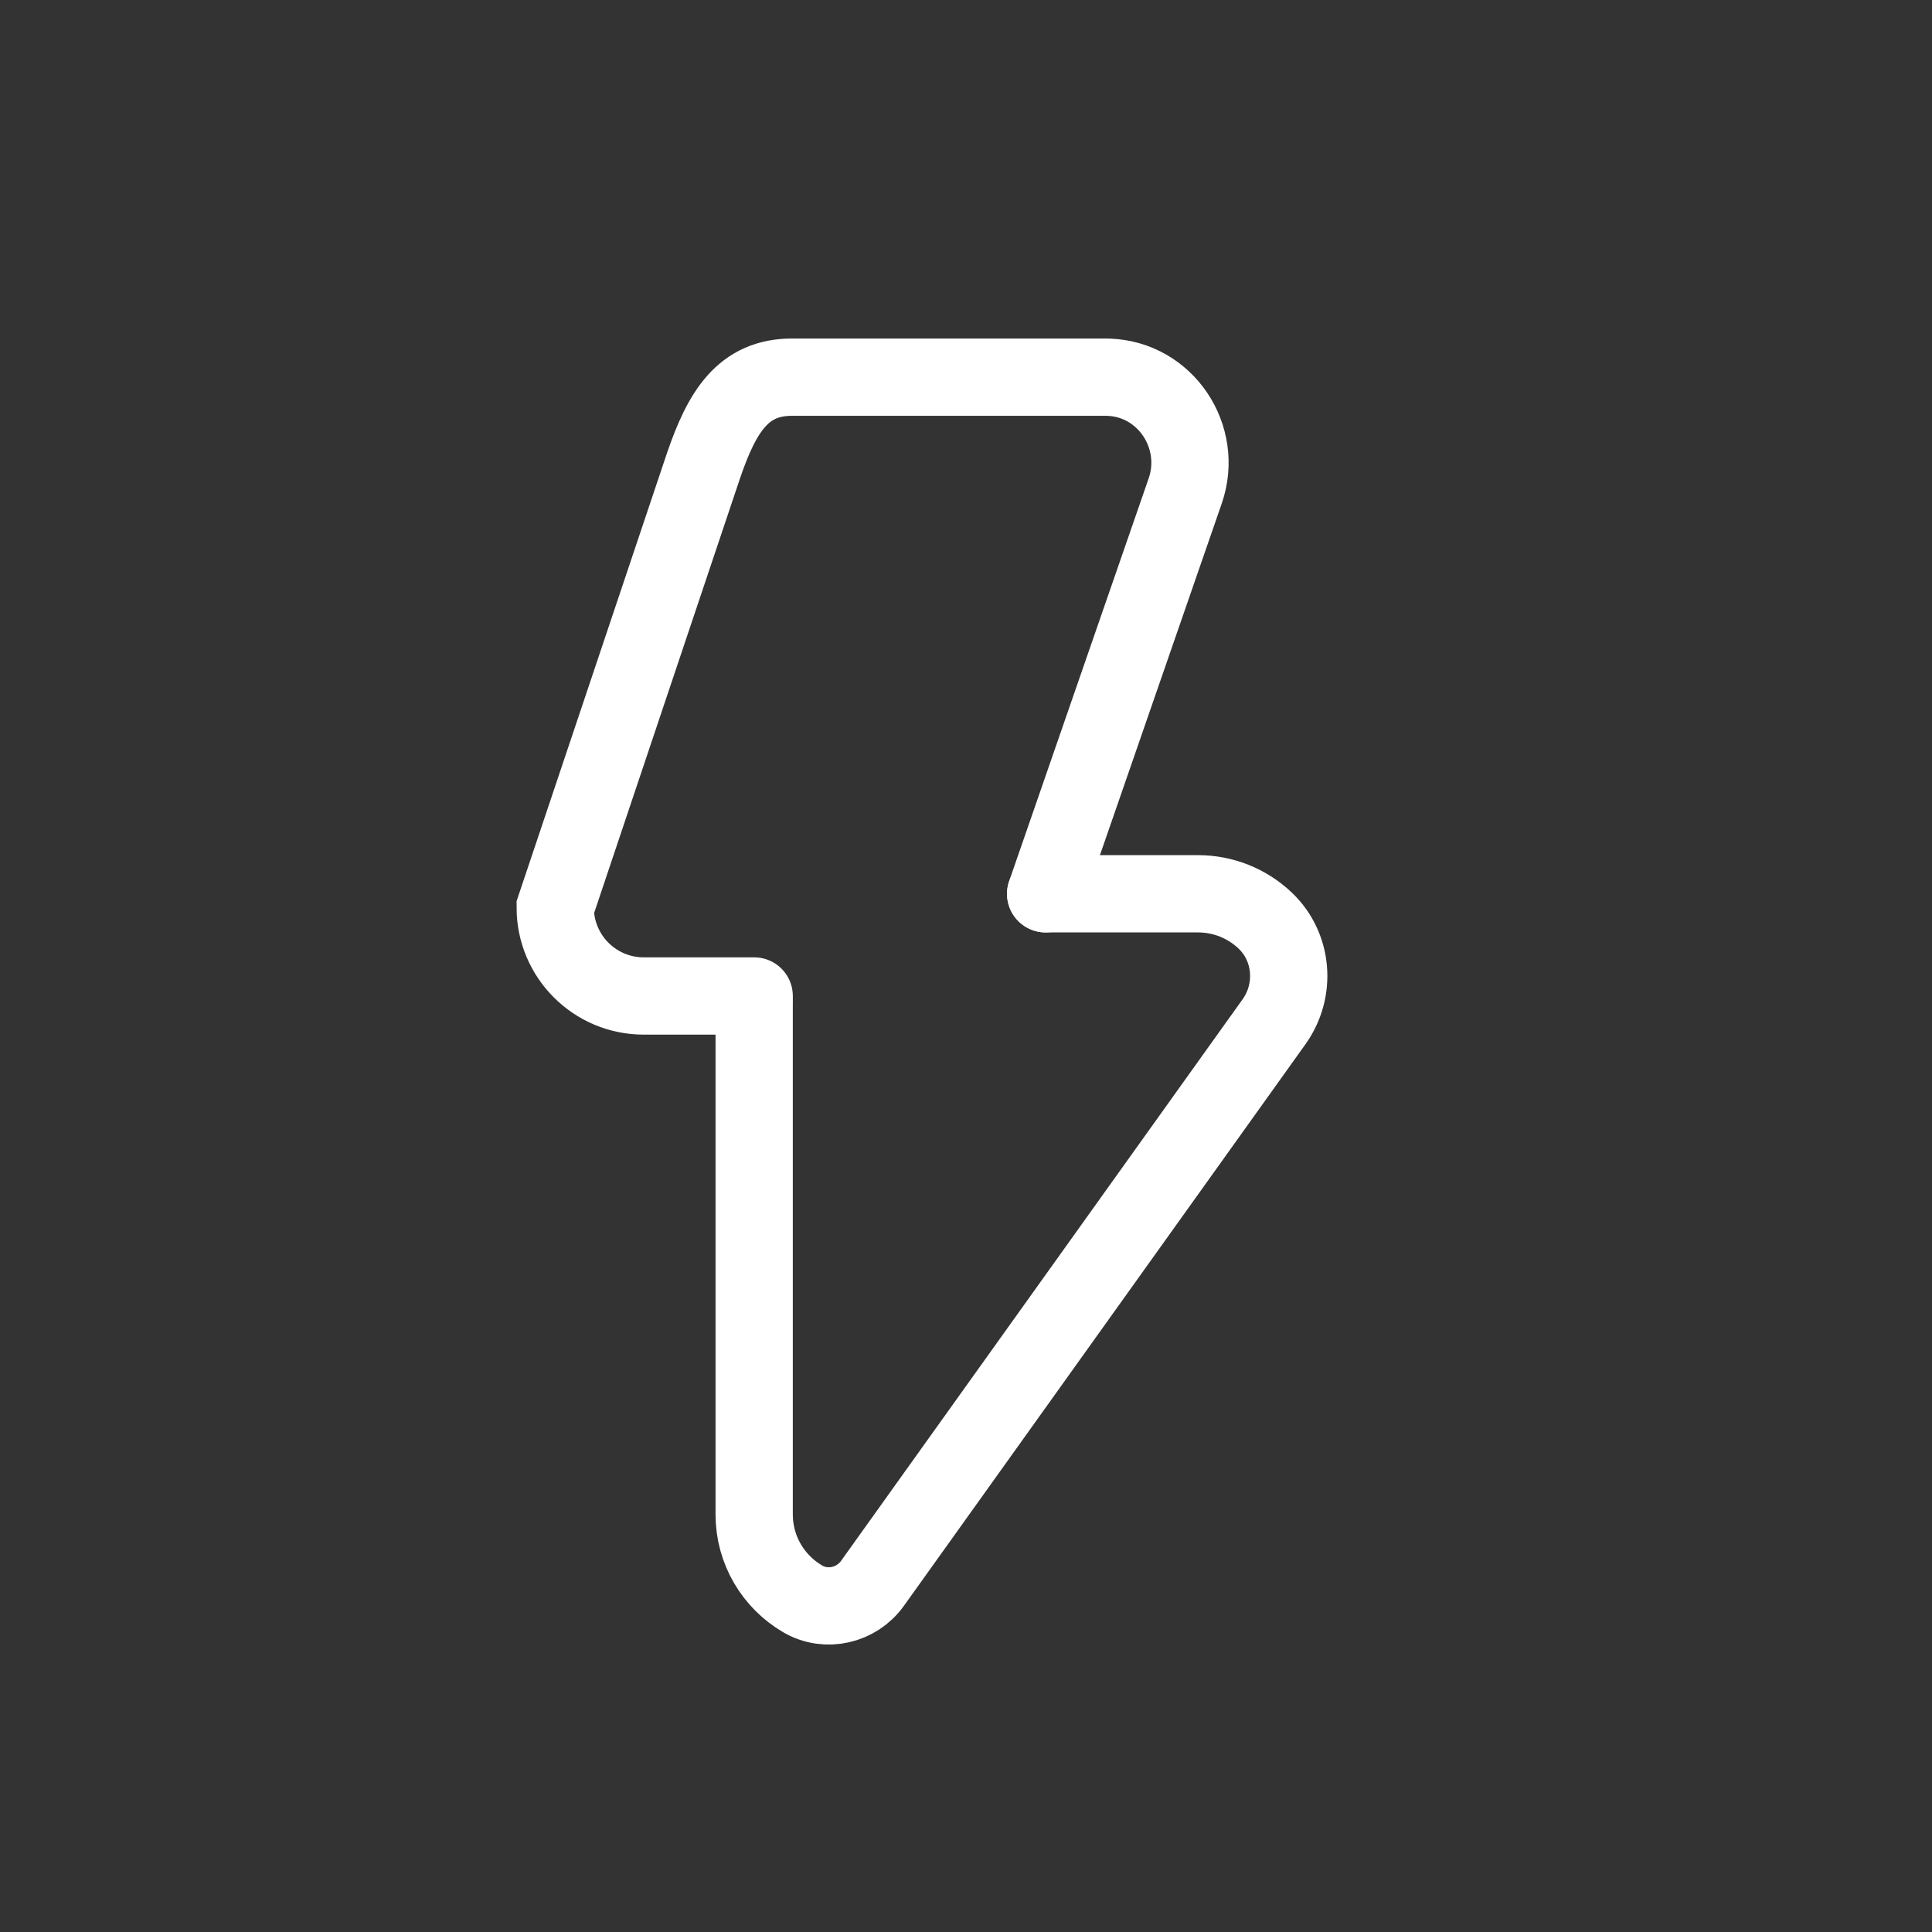 <?xml version="1.0" encoding="UTF-8"?>
<svg id="Layer_1" data-name="Layer 1" xmlns="http://www.w3.org/2000/svg" viewBox="0 0 1000 1000">
  <rect x="0" y="0" width="1000" height="1000" fill="#333333" stroke="none"/>
  <defs>
    <style>
      .cls-1 {
        fill: none;
        stroke: #fff;
        stroke-linecap: round;
        stroke-miterlimit: 10;
        stroke-width: 40px;
      }
    </style>
  </defs>
  <path class="cls-1" d="M390.36,515.52h-57.18c-25.3,0-45.8-20.51-45.8-45.8l76.76-228.7c9.58-28.03,20.51-45.8,45.8-45.8h162.25c.53,0,1.05,0,1.57.03,29.56,1,49.38,30.91,39.7,58.86l-72.23,208.52"/>
  <path class="cls-1" d="M541.23,462.62h78.84c13.39,0,25.56,5.2,34.6,13.69,14.6,13.7,16.4,36.28,4.76,52.56l-207.82,290.65c-8.24,11.53-23.97,15.19-36.2,8.02-14.98-8.78-25.05-25.05-25.05-43.67v-265.37"/>
</svg>